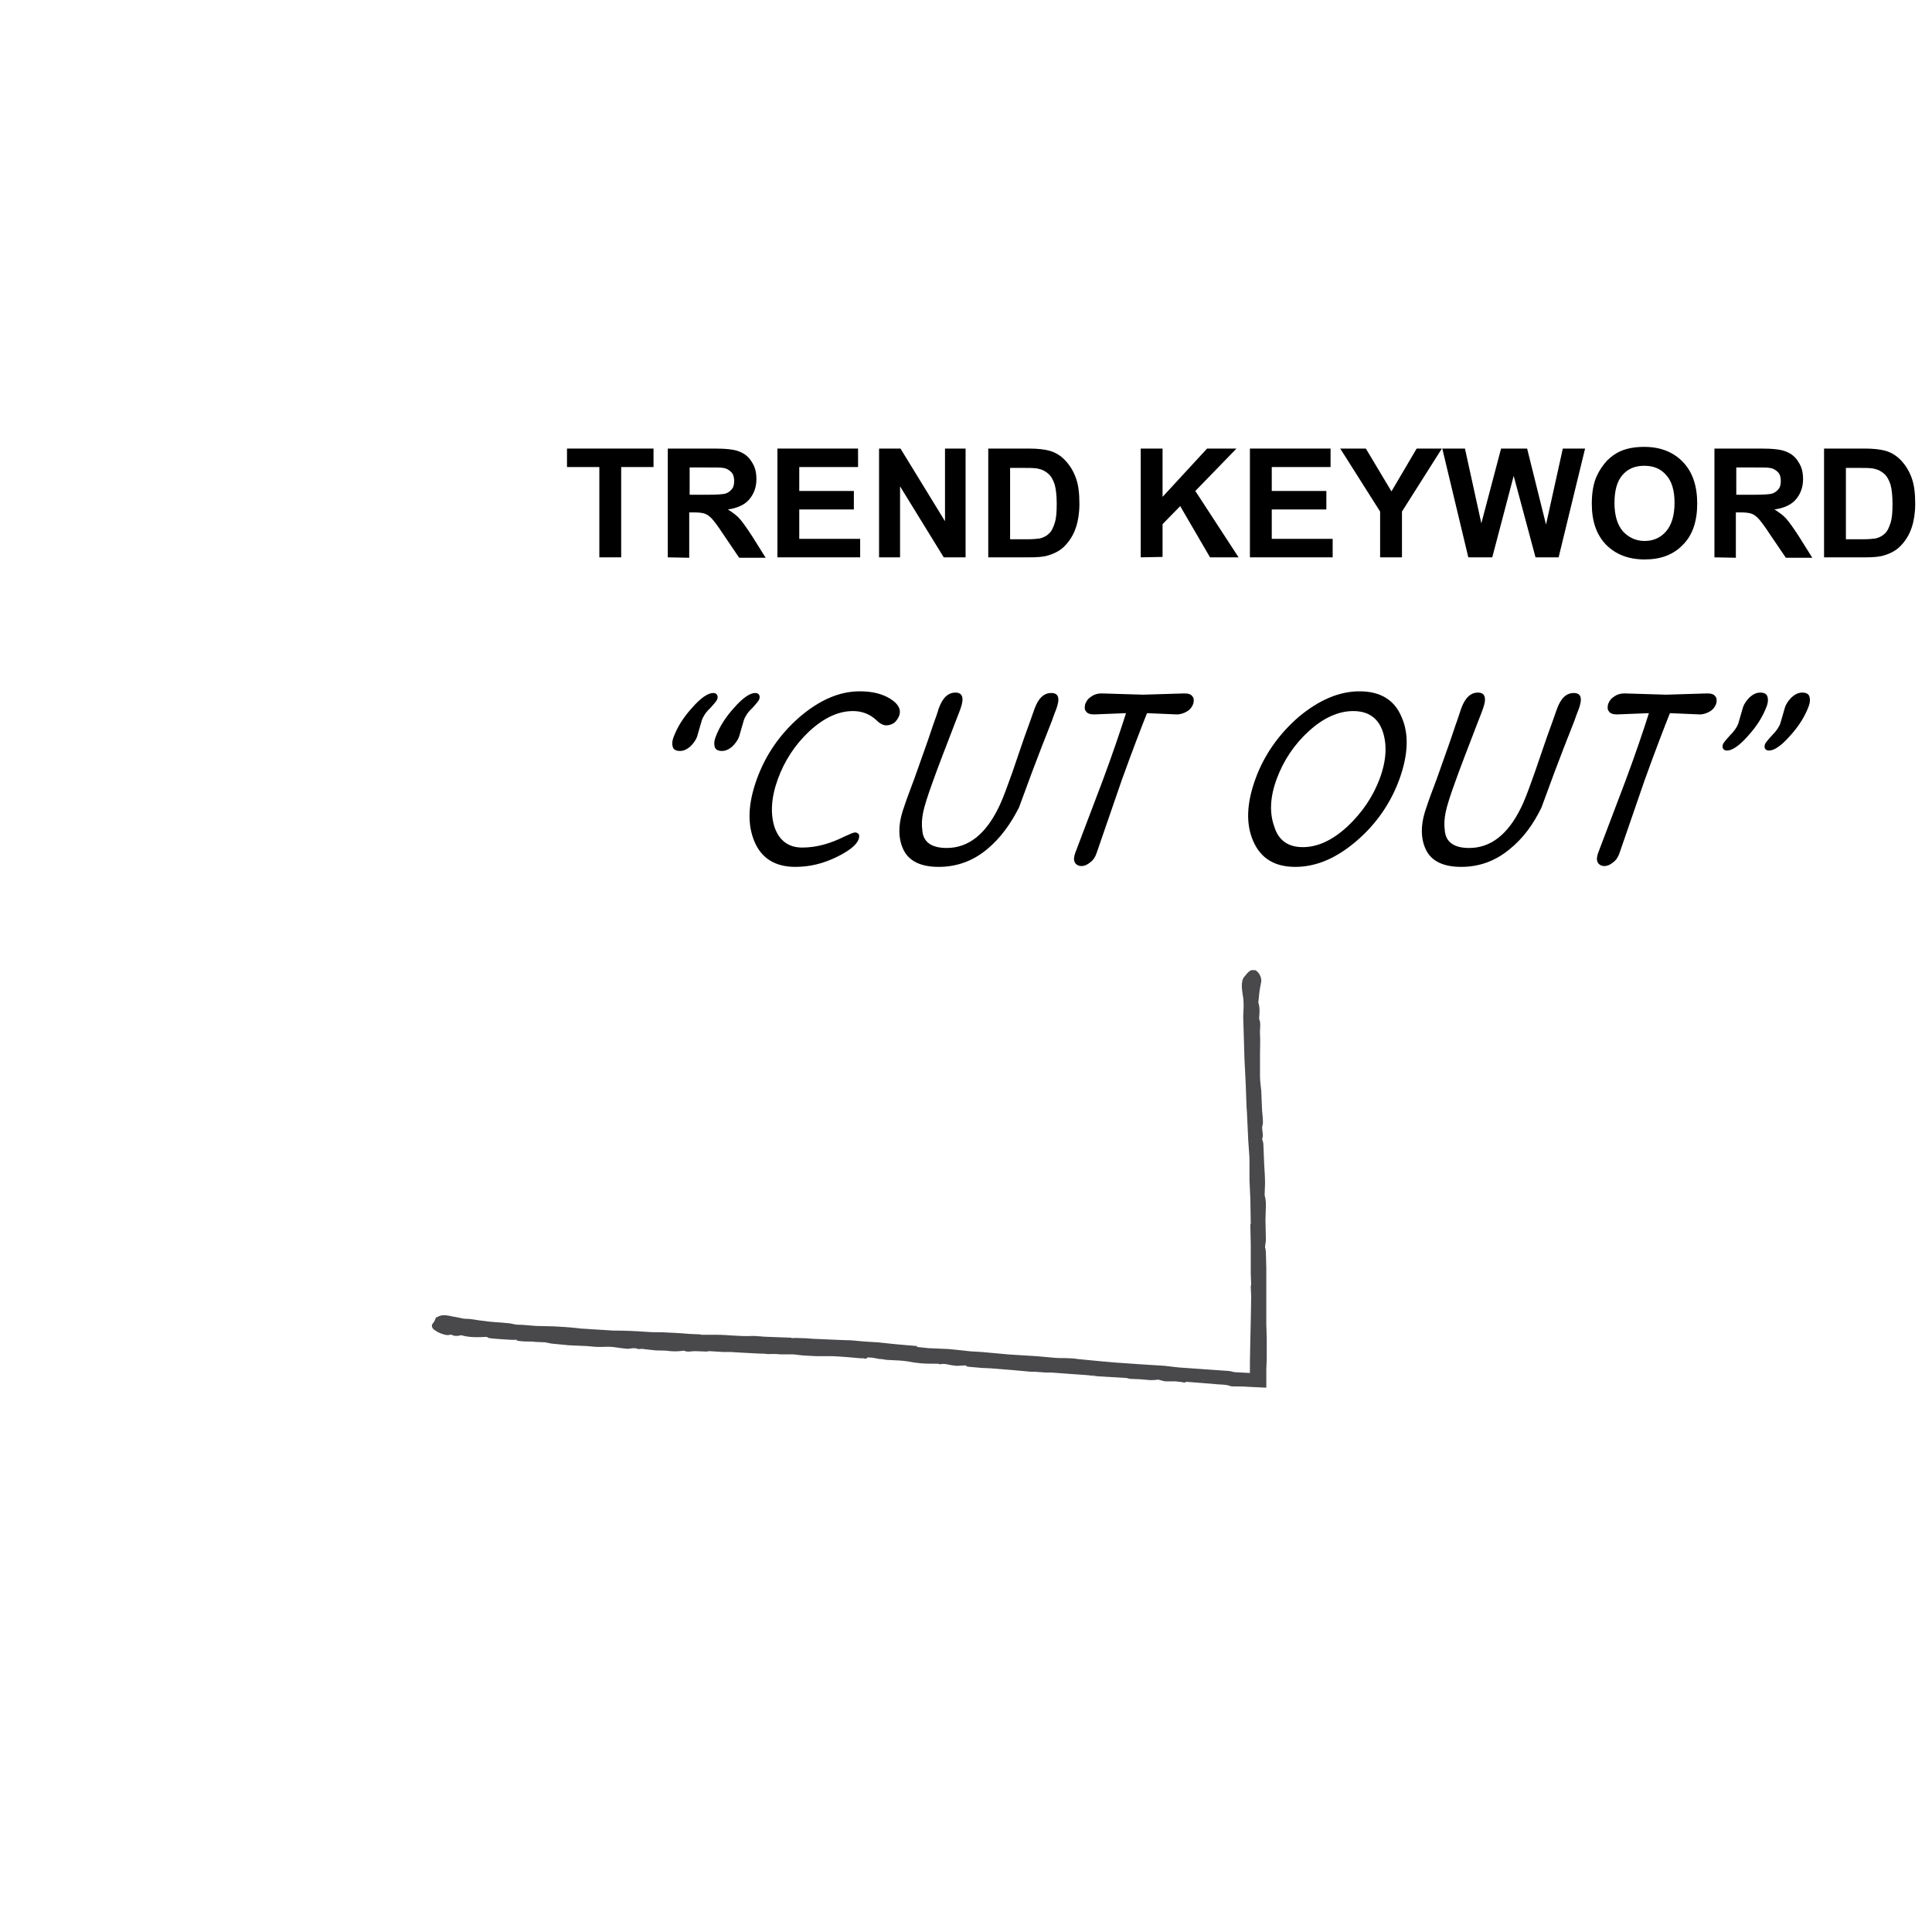 <?xml version="1.0" encoding="utf-8"?>
<!-- Generator: Adobe Illustrator 27.1.1, SVG Export Plug-In . SVG Version: 6.00 Build 0)  -->
<svg version="1.1" id="レイヤー_1" xmlns="http://www.w3.org/2000/svg" xmlns:xlink="http://www.w3.org/1999/xlink" x="0px"
	 y="0px" viewBox="0 0 460 460" style="enable-background:new 0 0 460 460;" xml:space="preserve">
<style type="text/css">
	.st0{fill:#49484B;}
	.st1{display:none;}
</style>
<g id="pc">
</g>
<g id="sp">
	<g>
		<g>
			<path d="M167.1,171.5l-1.1,3.8c-0.3,0.9-0.9,1.7-1.6,2.4c-0.8,0.7-1.6,1.1-2.5,1.1s-1.5-0.3-1.7-0.9c-0.2-0.6-0.2-1.3,0.1-2.2
				c0.9-2.5,2.4-4.9,4.5-7.2c2.1-2.4,3.8-3.5,5-3.5c0.4,0,0.7,0.1,0.9,0.4s0.2,0.6,0.1,1c-0.1,0.4-0.7,1.1-1.7,2.2
				C168.1,169.5,167.4,170.6,167.1,171.5z M177.1,171.5l-1.1,3.8c-0.3,0.9-0.9,1.7-1.6,2.4c-0.8,0.7-1.6,1.1-2.5,1.1
				s-1.5-0.3-1.7-0.9c-0.2-0.6-0.2-1.3,0.1-2.2c0.9-2.5,2.4-4.9,4.5-7.2c2.1-2.4,3.8-3.5,5-3.5c0.4,0,0.7,0.1,0.9,0.4
				c0.2,0.2,0.2,0.6,0.1,1c-0.1,0.4-0.7,1.1-1.7,2.2C178.1,169.5,177.4,170.6,177.1,171.5z"/>
			<path d="M204.4,199.9c-0.5,1.3-2.2,2.7-5.3,4.2s-6.3,2.3-9.7,2.3c-4.8,0-8.1-2-9.8-6.1s-1.5-9,0.6-14.8s5.5-10.7,10.2-14.8
				c4.7-4,9.4-6.1,14.3-6.1c3,0,5.4,0.6,7.3,1.8c1.9,1.2,2.6,2.5,2.1,4c-0.3,0.7-0.7,1.3-1.2,1.7c-0.6,0.4-1.2,0.6-1.9,0.6
				s-1.5-0.4-2.3-1.2c-1.6-1.5-3.5-2.2-5.6-2.2c-3.5,0-6.9,1.6-10.4,4.8c-3.4,3.2-5.9,7-7.5,11.4s-1.8,8.2-0.8,11.4
				c1.1,3.2,3.3,4.9,6.6,4.9s6.6-0.9,10-2.6c1.3-0.6,2.2-1,2.6-1c0.4,0,0.7,0.2,0.9,0.5C204.6,199,204.6,199.4,204.4,199.9z"/>
			<path d="M234.9,202.3c-3.3,2.7-7.1,4.1-11.4,4.1s-7.1-1.4-8.4-4.1c-1.3-2.7-1.3-6.1,0.1-10c0.6-1.9,1.5-4.2,2.5-6.9
				c1-2.8,1.9-5.4,2.8-7.9c0.9-2.5,1.5-4.5,2.1-6.1s0.8-2.4,0.9-2.7c0.9-2.5,2.2-3.8,4-3.8c1.7,0,2.1,1.3,1.2,3.8
				c-0.1,0.3-0.5,1.4-1.3,3.4c-2.3,6-4.1,10.6-5.3,14c-1.2,3.3-2,5.8-2.3,7.3s-0.4,2.9-0.2,4.3c0.2,2.8,2.2,4.2,5.8,4.2
				c5.1,0,9.2-3.2,12.3-9.5c0.6-1.2,1.3-2.9,2.1-5.1c0.8-2.1,1.7-4.7,2.7-7.7s1.9-5.5,2.6-7.4c0.7-2,1.1-3.1,1.2-3.4
				c0.9-2.5,2.2-3.8,4-3.8s2.1,1.3,1.2,3.8c-0.1,0.3-0.5,1.2-1,2.7c-1.8,4.5-3.4,8.7-4.8,12.4c-1.4,3.7-2.4,6.6-3.1,8.4
				C240.6,196.2,238.2,199.6,234.9,202.3z"/>
			<path d="M262.3,165.1l9.9,0.3l9.8-0.3c0.9,0,1.6,0.2,1.9,0.7c0.4,0.4,0.4,1.1,0.2,1.8c-0.3,0.8-0.8,1.4-1.5,1.8
				c-0.7,0.4-1.5,0.7-2.4,0.7l-7.1-0.3c-1.4,3.5-3.4,8.7-6,15.9l-6,17.4c-0.3,0.9-0.8,1.7-1.5,2.2c-0.7,0.6-1.4,0.9-2.1,0.9
				s-1.3-0.3-1.6-0.9c-0.3-0.6-0.2-1.3,0.1-2.2l6.6-17.4c2.3-6.2,4.1-11.5,5.5-15.9l-7.6,0.3c-0.9,0-1.6-0.2-1.9-0.7
				c-0.4-0.4-0.4-1.1-0.2-1.8c0.3-0.8,0.8-1.4,1.5-1.8C260.6,165.3,261.4,165.1,262.3,165.1z"/>
			<path d="M333.7,170.7c1.8,4,1.6,9-0.5,14.8s-5.6,10.8-10.3,14.8c-4.8,4.1-9.6,6.1-14.5,6.1s-8.2-2-10-6.1s-1.6-9,0.5-14.8
				s5.6-10.7,10.3-14.8c4.8-4,9.6-6.1,14.5-6.1S332,166.6,333.7,170.7z M310.2,201.7c3.5,0,7-1.6,10.6-4.9c3.5-3.3,6.1-7.1,7.7-11.4
				c1.6-4.3,1.8-8.1,0.7-11.3c-1.1-3.2-3.5-4.8-7-4.8s-7.1,1.6-10.6,4.8s-6,7-7.6,11.3s-1.8,8.1-0.6,11.4
				C304.4,200.1,306.7,201.7,310.2,201.7z"/>
			<path d="M359.3,202.3c-3.3,2.7-7.1,4.1-11.4,4.1s-7.1-1.4-8.4-4.1c-1.3-2.7-1.3-6.1,0.1-10c0.6-1.9,1.5-4.2,2.5-6.9
				c1-2.8,1.9-5.4,2.8-7.9s1.5-4.5,2.1-6.1c0.5-1.5,0.8-2.4,0.9-2.7c0.9-2.5,2.2-3.8,4-3.8c1.7,0,2.1,1.3,1.2,3.8
				c-0.1,0.3-0.5,1.4-1.3,3.4c-2.3,6-4.1,10.6-5.3,14c-1.2,3.3-2,5.8-2.3,7.3s-0.4,2.9-0.2,4.3c0.2,2.8,2.2,4.2,5.8,4.2
				c5.1,0,9.2-3.2,12.3-9.5c0.6-1.2,1.3-2.9,2.1-5.1s1.7-4.7,2.7-7.7s1.9-5.5,2.6-7.4c0.7-2,1.1-3.1,1.2-3.4c0.9-2.5,2.2-3.8,4-3.8
				s2.1,1.3,1.2,3.8c-0.1,0.3-0.5,1.2-1,2.7c-1.8,4.5-3.4,8.7-4.8,12.4s-2.4,6.6-3.1,8.4C365.1,196.2,362.7,199.6,359.3,202.3z"/>
			<path d="M386.8,165.1l9.9,0.3l9.8-0.3c0.9,0,1.6,0.2,1.9,0.7c0.4,0.4,0.4,1.1,0.2,1.8c-0.3,0.8-0.8,1.4-1.5,1.8
				c-0.7,0.4-1.5,0.7-2.4,0.7l-7.1-0.3c-1.4,3.5-3.4,8.7-6,15.9l-6,17.4c-0.3,0.9-0.8,1.7-1.5,2.2c-0.7,0.6-1.4,0.9-2.1,0.9
				s-1.3-0.3-1.6-0.9c-0.3-0.6-0.2-1.3,0.1-2.2l6.6-17.4c2.3-6.2,4.1-11.5,5.5-15.9l-7.6,0.3c-0.9,0-1.6-0.2-1.9-0.7
				c-0.4-0.4-0.4-1.1-0.2-1.8c0.3-0.8,0.8-1.4,1.5-1.8C385.1,165.3,385.9,165.1,386.8,165.1z"/>
			<path d="M413.9,172.2l1.1-3.8c0.3-0.9,0.9-1.7,1.6-2.4c0.8-0.7,1.6-1.1,2.5-1.1s1.5,0.3,1.7,0.9c0.2,0.6,0.2,1.3-0.1,2.2
				c-0.9,2.5-2.4,4.9-4.5,7.2c-2.1,2.4-3.8,3.5-5,3.5c-0.4,0-0.7-0.1-0.9-0.4c-0.2-0.2-0.2-0.6-0.1-1s0.7-1.1,1.7-2.2
				C412.9,174.1,413.6,173.1,413.9,172.2z M423.9,172.2l1.1-3.8c0.3-0.9,0.9-1.7,1.6-2.4c0.8-0.7,1.6-1.1,2.5-1.1s1.5,0.3,1.7,0.9
				s0.2,1.3-0.1,2.2c-0.9,2.5-2.4,4.9-4.5,7.2c-2.1,2.4-3.8,3.5-5,3.5c-0.4,0-0.7-0.1-0.9-0.4c-0.2-0.2-0.2-0.6-0.1-1
				s0.7-1.1,1.7-2.2C422.9,174.1,423.6,173.1,423.9,172.2z"/>
		</g>
	</g>
	<g>
		<path d="M142.7,132.7v-21.5H135v-4.4h20.6v4.4h-7.7v21.5H142.7z"/>
		<path d="M159,132.7v-25.9h11c2.8,0,4.8,0.2,6,0.7c1.3,0.5,2.3,1.3,3,2.5c0.8,1.2,1.1,2.5,1.1,4.1c0,1.9-0.6,3.5-1.7,4.8
			c-1.1,1.3-2.9,2.1-5.1,2.4c1.1,0.7,2.1,1.4,2.8,2.2c0.7,0.8,1.7,2.2,3,4.2l3.2,5.1H176l-3.8-5.6c-1.3-2-2.3-3.3-2.8-3.8
			s-1-0.9-1.6-1.1s-1.4-0.3-2.6-0.3h-1.1v10.8L159,132.7L159,132.7z M164.2,117.8h3.9c2.5,0,4.1-0.1,4.7-0.3
			c0.6-0.2,1.1-0.6,1.5-1.1s0.5-1.2,0.5-1.9c0-0.9-0.2-1.6-0.7-2.1s-1.1-0.9-2-1c-0.4-0.1-1.7-0.1-3.8-0.1h-4.1L164.2,117.8
			L164.2,117.8z"/>
		<path d="M185.1,132.7v-25.9h19.2v4.4h-14v5.7h13v4.4h-13v7h14.5v4.4L185.1,132.7L185.1,132.7z"/>
		<path d="M209.3,132.7v-25.9h5.1l10.6,17.3v-17.3h4.9v25.9h-5.2l-10.4-16.9v16.9L209.3,132.7L209.3,132.7z"/>
		<path d="M235.3,106.8h9.6c2.2,0,3.8,0.2,4.9,0.5c1.5,0.4,2.8,1.2,3.9,2.4s1.9,2.5,2.5,4.2c0.6,1.7,0.8,3.7,0.8,6.1
			c0,2.1-0.3,4-0.8,5.5c-0.6,1.9-1.6,3.4-2.8,4.6c-0.9,0.9-2.1,1.6-3.7,2.1c-1.2,0.4-2.7,0.5-4.6,0.5h-9.8V106.8z M240.5,111.2v17.2
			h3.9c1.5,0,2.5-0.1,3.2-0.2c0.8-0.2,1.6-0.6,2.1-1.1c0.6-0.5,1-1.3,1.4-2.5s0.5-2.7,0.5-4.7s-0.2-3.5-0.5-4.6
			c-0.4-1.1-0.8-1.9-1.5-2.5s-1.4-1-2.4-1.2c-0.7-0.2-2.2-0.2-4.3-0.2h-2.4V111.2z"/>
		<path d="M271.6,132.7v-25.9h5.2v11.5l10.6-11.5h7l-9.8,10.1l10.3,15.8h-6.8l-7.1-12.2l-4.2,4.3v7.8L271.6,132.7L271.6,132.7z"/>
		<path d="M297.6,132.7v-25.9h19.2v4.4h-14v5.7h13v4.4h-13v7h14.5v4.4L297.6,132.7L297.6,132.7z"/>
		<path d="M328.6,132.7v-10.9l-9.5-15h6.1l6.1,10.2l6-10.2h6l-9.5,15v10.9H328.6z"/>
		<path d="M349.6,132.7l-6.2-25.9h5.4l3.9,17.8l4.7-17.8h6.2l4.5,18.1l4-18.1h5.3l-6.3,25.9h-5.5l-5.2-19.4l-5.1,19.4L349.6,132.7
			L349.6,132.7z"/>
		<path d="M379,119.9c0-2.6,0.4-4.9,1.2-6.6c0.6-1.3,1.4-2.5,2.4-3.6c1-1,2.1-1.8,3.3-2.3c1.6-0.7,3.5-1,5.6-1
			c3.8,0,6.9,1.2,9.2,3.6c2.3,2.4,3.4,5.7,3.4,9.9c0,4.2-1.1,7.5-3.4,9.8c-2.3,2.4-5.3,3.5-9.1,3.5c-3.9,0-6.9-1.2-9.2-3.5
			C380.1,127.3,379,124.1,379,119.9z M384.4,119.8c0,2.9,0.7,5.2,2,6.7c1.4,1.5,3.1,2.3,5.2,2.3s3.8-0.8,5.1-2.3
			c1.3-1.5,2-3.8,2-6.8s-0.7-5.2-2-6.6c-1.3-1.5-3-2.2-5.2-2.2s-3.9,0.7-5.2,2.2C385,114.6,384.4,116.8,384.4,119.8z"/>
		<path d="M408.2,132.7v-25.9h11c2.8,0,4.8,0.2,6,0.7c1.3,0.5,2.3,1.3,3,2.5c0.8,1.2,1.1,2.5,1.1,4.1c0,1.9-0.6,3.5-1.7,4.8
			s-2.9,2.1-5.1,2.4c1.1,0.7,2.1,1.4,2.8,2.2c0.7,0.8,1.7,2.2,3,4.2l3.2,5.1h-6.3l-3.8-5.6c-1.3-2-2.3-3.3-2.8-3.8s-1-0.9-1.6-1.1
			s-1.4-0.3-2.6-0.3h-1.1v10.8L408.2,132.7L408.2,132.7z M413.4,117.8h3.9c2.5,0,4.1-0.1,4.7-0.3c0.6-0.2,1.1-0.6,1.5-1.1
			s0.5-1.2,0.5-1.9c0-0.9-0.2-1.6-0.7-2.1s-1.1-0.9-2-1c-0.4-0.1-1.7-0.1-3.8-0.1h-4.1V117.8z"/>
		<path d="M434.3,106.8h9.6c2.2,0,3.8,0.2,4.9,0.5c1.5,0.4,2.8,1.2,3.9,2.4s1.9,2.5,2.5,4.2s0.8,3.7,0.8,6.1c0,2.1-0.3,4-0.8,5.5
			c-0.6,1.9-1.6,3.4-2.8,4.6c-0.9,0.9-2.1,1.6-3.7,2.1c-1.2,0.4-2.7,0.5-4.6,0.5h-9.8V106.8z M439.5,111.2v17.2h3.9
			c1.5,0,2.5-0.1,3.2-0.2c0.8-0.2,1.6-0.6,2.1-1.1c0.6-0.5,1-1.3,1.4-2.5s0.5-2.7,0.5-4.7s-0.2-3.5-0.5-4.6
			c-0.4-1.1-0.8-1.9-1.5-2.5s-1.4-1-2.4-1.2c-0.7-0.2-2.2-0.2-4.3-0.2h-2.4V111.2z"/>
	</g>
	<path class="st0" d="M301.5,315.2v-3.7v-1.9v-4c0-1.3,0-2.5,0-3.8c0-1.2-0.1-2.4-0.1-3.6c0-0.3-0.1-0.6-0.1-0.9
		c0-0.1-0.1-0.2-0.1-0.3c0-0.6,0.2-1.2,0.2-1.8l-0.1-4.7l0.1-3.3c0-0.6,0-1.1-0.1-1.7c0-0.3-0.2-0.7-0.2-1c0-0.9,0.1-1.8,0.1-2.7
		c0-1.5-0.1-3-0.2-4.5c-0.1-1.6-0.1-3.3-0.2-4.9c0-0.4-0.2-0.8-0.3-1.2c0.4-0.9,0-1.9,0-2.8c0.1-0.4,0.2-0.8,0.2-1.1
		c0-0.9-0.1-1.9-0.2-2.8c-0.1-1.6-0.1-3.2-0.2-4.8c-0.1-1.1-0.3-2.3-0.3-3.4c0-1.8,0-3.6,0-5.4c0-1.6,0.1-3.1,0-4.7
		c-0.1-1.2,0.3-2.4-0.2-3.6c0-0.1,0-0.2,0-0.3c0.1-1.2,0.2-2.4-0.2-3.6c0.1-0.7,0.1-1.3,0.2-2c0.1-1,0.3-2,0.5-3
		c0.1-1-0.5-2.2-1.4-2.7c-0.4,0-0.9-0.1-1.2,0.1c-0.5,0.3-0.9,0.8-1.3,1.3c-0.3,0.3-0.5,0.7-0.6,1.1c-0.3,1.4,0,2.7,0.2,4.1
		c0.1,0.7,0.1,1.4,0.1,2.1c0,0.8-0.1,1.5-0.1,2.3l0.2,6.7l0.1,3.4l0.3,6l0.2,5.5c0,0.5,0.1,0.9,0.1,1.4l0.1,2.2l0.2,4.3l0.2,2.9
		c0.1,1,0.1,2.1,0.1,3.1c0,1.2,0,2.3,0,3.5c0.1,1.5,0.1,2.9,0.2,4.4l0.1,5.8c0,0.2-0.1,0.3-0.1,0.5l0.1,4.5v2.4v4.7l0.1,2.5
		c0,0.2-0.1,0.4-0.1,0.5c0,0.8,0.1,1.6,0.1,2.5l-0.1,5.8l-0.1,4.4l-0.1,5.3v2.6l-3.7-0.2c-0.5-0.1-1.1-0.3-1.6-0.3l-5.7-0.4
		l-5.7-0.4l-1-0.1l-0.9-0.1c-0.5-0.1-1.1-0.1-1.6-0.2l-6.3-0.4l-5.7-0.4l-3.4-0.3l-5.2-0.5c-0.7-0.1-1.4-0.2-2.2-0.2
		c-1.1-0.1-2.2,0-3.3-0.1c-1.5-0.1-3-0.3-4.5-0.4l-6.5-0.4c-2.2-0.2-4.4-0.4-6.6-0.6c-1.3-0.1-2.6-0.1-3.9-0.3
		c-1.3-0.1-2.6-0.3-3.9-0.4c-1.6-0.1-3.1-0.1-4.7-0.2c-1-0.1-2-0.2-3-0.3l0.3-0.2l-4.7-0.4l-4.9-0.5l-3.2-0.2l-3.3-0.3l-0.6,0
		l-2.7-0.1l-4.5-0.2c-1.2,0-2.4-0.2-3.7-0.2c-0.8,0-1.6-0.1-2.4,0l-0.1-0.1c-1.8-0.1-3.6-0.1-5.4-0.2c-1.5,0-2.9-0.3-4.4-0.2
		c-2.7,0.1-5.4-0.3-8.1-0.3l-3.5,0c-0.1,0-0.3-0.1-0.4-0.1l-2.4-0.1c-2.2-0.2-4.4-0.3-6.6-0.4c-1.3,0-2.5,0-3.8-0.1
		c-2.6-0.2-5.2-0.3-7.8-0.3l-4.8-0.3l-3.1-0.2c-0.3,0-0.5-0.1-0.8-0.1c-1.8-0.2-3.6-0.3-5.4-0.4c-1.4,0-2.8-0.1-4.2-0.1l-1.3-0.1
		c-1.1-0.1-2.2-0.2-3.3-0.2c-0.9-0.1-1.7-0.4-2.6-0.4c-1.8-0.2-3.5-0.2-5.3-0.5c-1.4-0.1-2.8-0.5-4.2-0.5c-1,0-2-0.4-3-0.5l-0.9-0.2
		c-1.1-0.2-2.1-0.3-3,0.3c-0.1,0-0.3,0-0.3,0.1c-0.2,0.4-0.3,0.9-0.6,1.2c-0.7,0.7-0.3,1.4,0.3,1.8l0.8,0.5c0.3,0.1,0.6,0.3,1,0.4
		c0.6,0.2,1.2,0.4,1.8,0.2c0.1-0.1,0.3,0,0.4,0c0.8,0.4,1.6,0.3,2.3,0.1c2,0.6,4.1,0.5,6.1,0.4c0.2,0.1,0.4,0.3,0.6,0.3
		c1.7,0.2,3.4,0.3,5.2,0.4c0.5,0,1,0,1.5,0l-0.2,0.2c0.8,0.1,1.5,0.2,2.3,0.2c0.7,0,1.5,0,2.2,0.1l2.3,0.1c0.5,0.1,1,0.2,1.5,0.3
		c1,0.1,2.1,0.2,3.1,0.3l1,0.1l4.5,0.2c1,0.1,1.9,0.2,2.9,0.2s2-0.1,3,0c1,0.1,2,0.3,3.1,0.4c1,0.2,2-0.4,3,0.1c0.1,0,0.2,0,0.3,0
		c0.3,0,0.7-0.1,1,0c0.9,0.1,1.8,0.2,2.7,0.3c0.9,0.1,1.8,0,2.8,0.1c1.4,0.2,2.7,0.2,4,0c0.1,0,0.2,0,0.2,0c0.8,0.4,1.7,0.1,2.5,0.1
		l2.8,0.1c0.2,0,0.5-0.1,0.7-0.1l3.3,0.2c0.6,0,1.2,0,1.7,0l3.4,0.2l3.9,0.2h0.7c1,0.2,2,0,3.1,0.1c1.7,0.2,3.3-0.1,5,0.2
		c1.4,0.2,2.9,0.2,4.4,0.3c1.3,0,2.6,0,3.9,0c2.2,0.1,4.4,0.3,6.6,0.5c0.2,0,0.5,0,0.7,0c0.4,0.2,0.7,0.1,1-0.2c0.1,0,0.2,0,0.3,0
		c0.4,0,0.8,0.1,1.1,0.1c0.6,0.1,1.3,0.3,1.8,0.3c0.1,0,0.1,0,0.2,0c0.5,0.1,1,0.2,1.5,0.2c1.7,0.1,3.3,0.1,5,0.4
		c0.9,0.2,1.9,0.3,2.8,0.4c1.3,0.1,2.7,0.1,4,0.1c0.2,0,0.5,0.2,0.7,0.1c1-0.2,2,0.2,2.9,0.3c0.3,0,0.6,0.1,1,0.1
		c0.7,0,1.3-0.1,2-0.1c0.2,0.1,0.3,0.3,0.5,0.3c1.1,0.1,2.3,0.2,3.4,0.3l2.2,0.1l5,0.4l4.4,0.4h0.9l2.7,0.2c0.5,0,0.9,0,1.4,0l4,0.3
		l4.3,0.3c0.9,0.1,1.9,0.2,2.8,0.3l6.8,0.4l0.3,0.1c0.2,0,0.3,0.1,0.5,0.1l2.4,0.1c0.8,0.1,1.5,0.1,2.3,0.2c0.6,0,1.2,0,1.8-0.1
		c0.2,0,0.4,0,0.6,0.1c0.5,0.1,1,0.3,1.4,0.3c0.6,0,1.2,0,1.8,0h0.6l0.7,0.1c0.4,0,0.9,0.1,1.3,0.2c0.1,0,0.3-0.1,0.4-0.2l3.9,0.3
		l3.6,0.3c1,0.1,1.9,0,3,0.4c0.2,0.1,0.6,0.1,0.8,0.1c1.2,0,2.3,0,3.5,0.1l4.3,0.2v-4.4c0-0.8,0.1-1.6,0.1-2.4v-4.3v-0.5
		L301.5,315.2z M260.1,327.3c0.2,0,0.4,0.1,0.6,0.1C260.5,327.4,260.3,327.4,260.1,327.3z M286.4,328.5c0.1,0,0.2,0,0.3,0.1
		C286.6,328.6,286.5,328.5,286.4,328.5z M297.9,271.5c0.1,0.1,0.2,0.2,0.2,0.2C298,271.7,298,271.7,297.9,271.5z M299.4,313v-0.1
		C299.5,312.9,299.5,312.9,299.4,313z"/>
</g>
<g id="レイヤー_3" class="st1">
</g>
<polygon class="st0" points="103.8,313.7 103.8,313.7 103.8,313.7 "/>
<polygon class="st0" points="103.4,313.4 102.9,314.6 103.4,313.4 104.1,313.6 "/>
<path class="st0" d="M108.2,313.6c0.2-0.2,0.3-0.3,0.4-0.5C108.5,313.4,108.3,313.4,108.2,313.6z"/>
<path class="st0" d="M109.7,317c-0.1-0.1-0.2-0.1-0.3-0.3C109.5,316.9,109.6,317,109.7,317c0-0.2,0.1-0.3,0.1-0.5
	C109.7,316.7,109.7,316.9,109.7,317z"/>
<path class="st0" d="M110.4,314.1c-0.2-0.1-0.4-0.1-0.6-0.2c-0.1,0.1-0.2,0.2-0.2,0.3c0.1-0.1,0.1-0.2,0.2-0.3
	c0-0.1-0.1-0.2-0.1-0.4l0.1,0.4c0.4,0,0.8-0.1,1.2-0.1c-0.4,0-0.8,0.1-1.2,0.1C110,314,110.2,314,110.4,314.1z"/>
<polygon class="st0" points="113.9,314.5 114,314.5 114,314.5 "/>
<polygon class="st0" points="115.6,317.5 115.3,317.5 115.2,317.5 115.3,317.5 115.6,317.5 "/>
<polygon class="st0" points="117.5,314.4 117.5,314.4 117.5,314.4 "/>
<polygon class="st0" points="120.6,314.6 120.3,314.8 120.6,314.6 120.9,314.6 "/>
<polygon class="st0" points="126.1,317.4 126.1,317.4 126.1,317.4 "/>
<path class="st0" d="M126.1,318.3c0.1-0.2,0.2-0.4,0.3-0.5l0,0l0,0C126.4,317.9,126.3,318.1,126.1,318.3z"/>
<path class="st0" d="M133.4,318.7L133.4,318.7L133.4,318.7c0-0.1,0.1-0.2,0.1-0.2C133.5,318.7,133.4,318.6,133.4,318.7z"/>
<polygon class="st0" points="149.6,319.8 149.3,319.8 149.6,319.8 149.7,319.8 "/>
<polygon class="st0" points="162.2,320 162.2,320 162.2,320 "/>
<polygon class="st0" points="167.7,320.7 167.7,320.7 168.1,320.7 "/>
<polygon class="st0" points="169.5,320.9 169.5,320.9 169.5,320.9 169.8,320.8 "/>
<path class="st0" d="M172.1,320.9L172.1,320.9c0-0.1,0-0.2,0.1-0.3C172.1,320.7,172.1,320.8,172.1,320.9z"/>
<polygon class="st0" points="172.8,320.8 172.8,320.8 172.9,320.7 "/>
<polygon class="st0" points="173.8,320.9 173.8,320.9 173.8,320.9 "/>
<path class="st0" d="M174.1,318.1c0,0.1,0,0.2-0.1,0.3C174,318.3,174.1,318.2,174.1,318.1L174.1,318.1z"/>
<polygon class="st0" points="176.1,318.5 176,318 176.1,318.5 176.2,318.6 "/>
<polygon class="st0" points="176.7,320.8 176.7,320.6 176.7,320.6 "/>
<polygon class="st0" points="184.5,321.4 184.5,321.4 184.6,321.3 "/>
<polygon class="st0" points="187.9,319.2 187.9,319.2 187.9,319.2 "/>
<polygon class="st0" points="194.6,318.9 194.6,318.9 194.9,319 "/>
<polygon class="st0" points="206.5,322.5 206.1,322.2 206.5,322.5 206.5,322.5 "/>
</svg>
